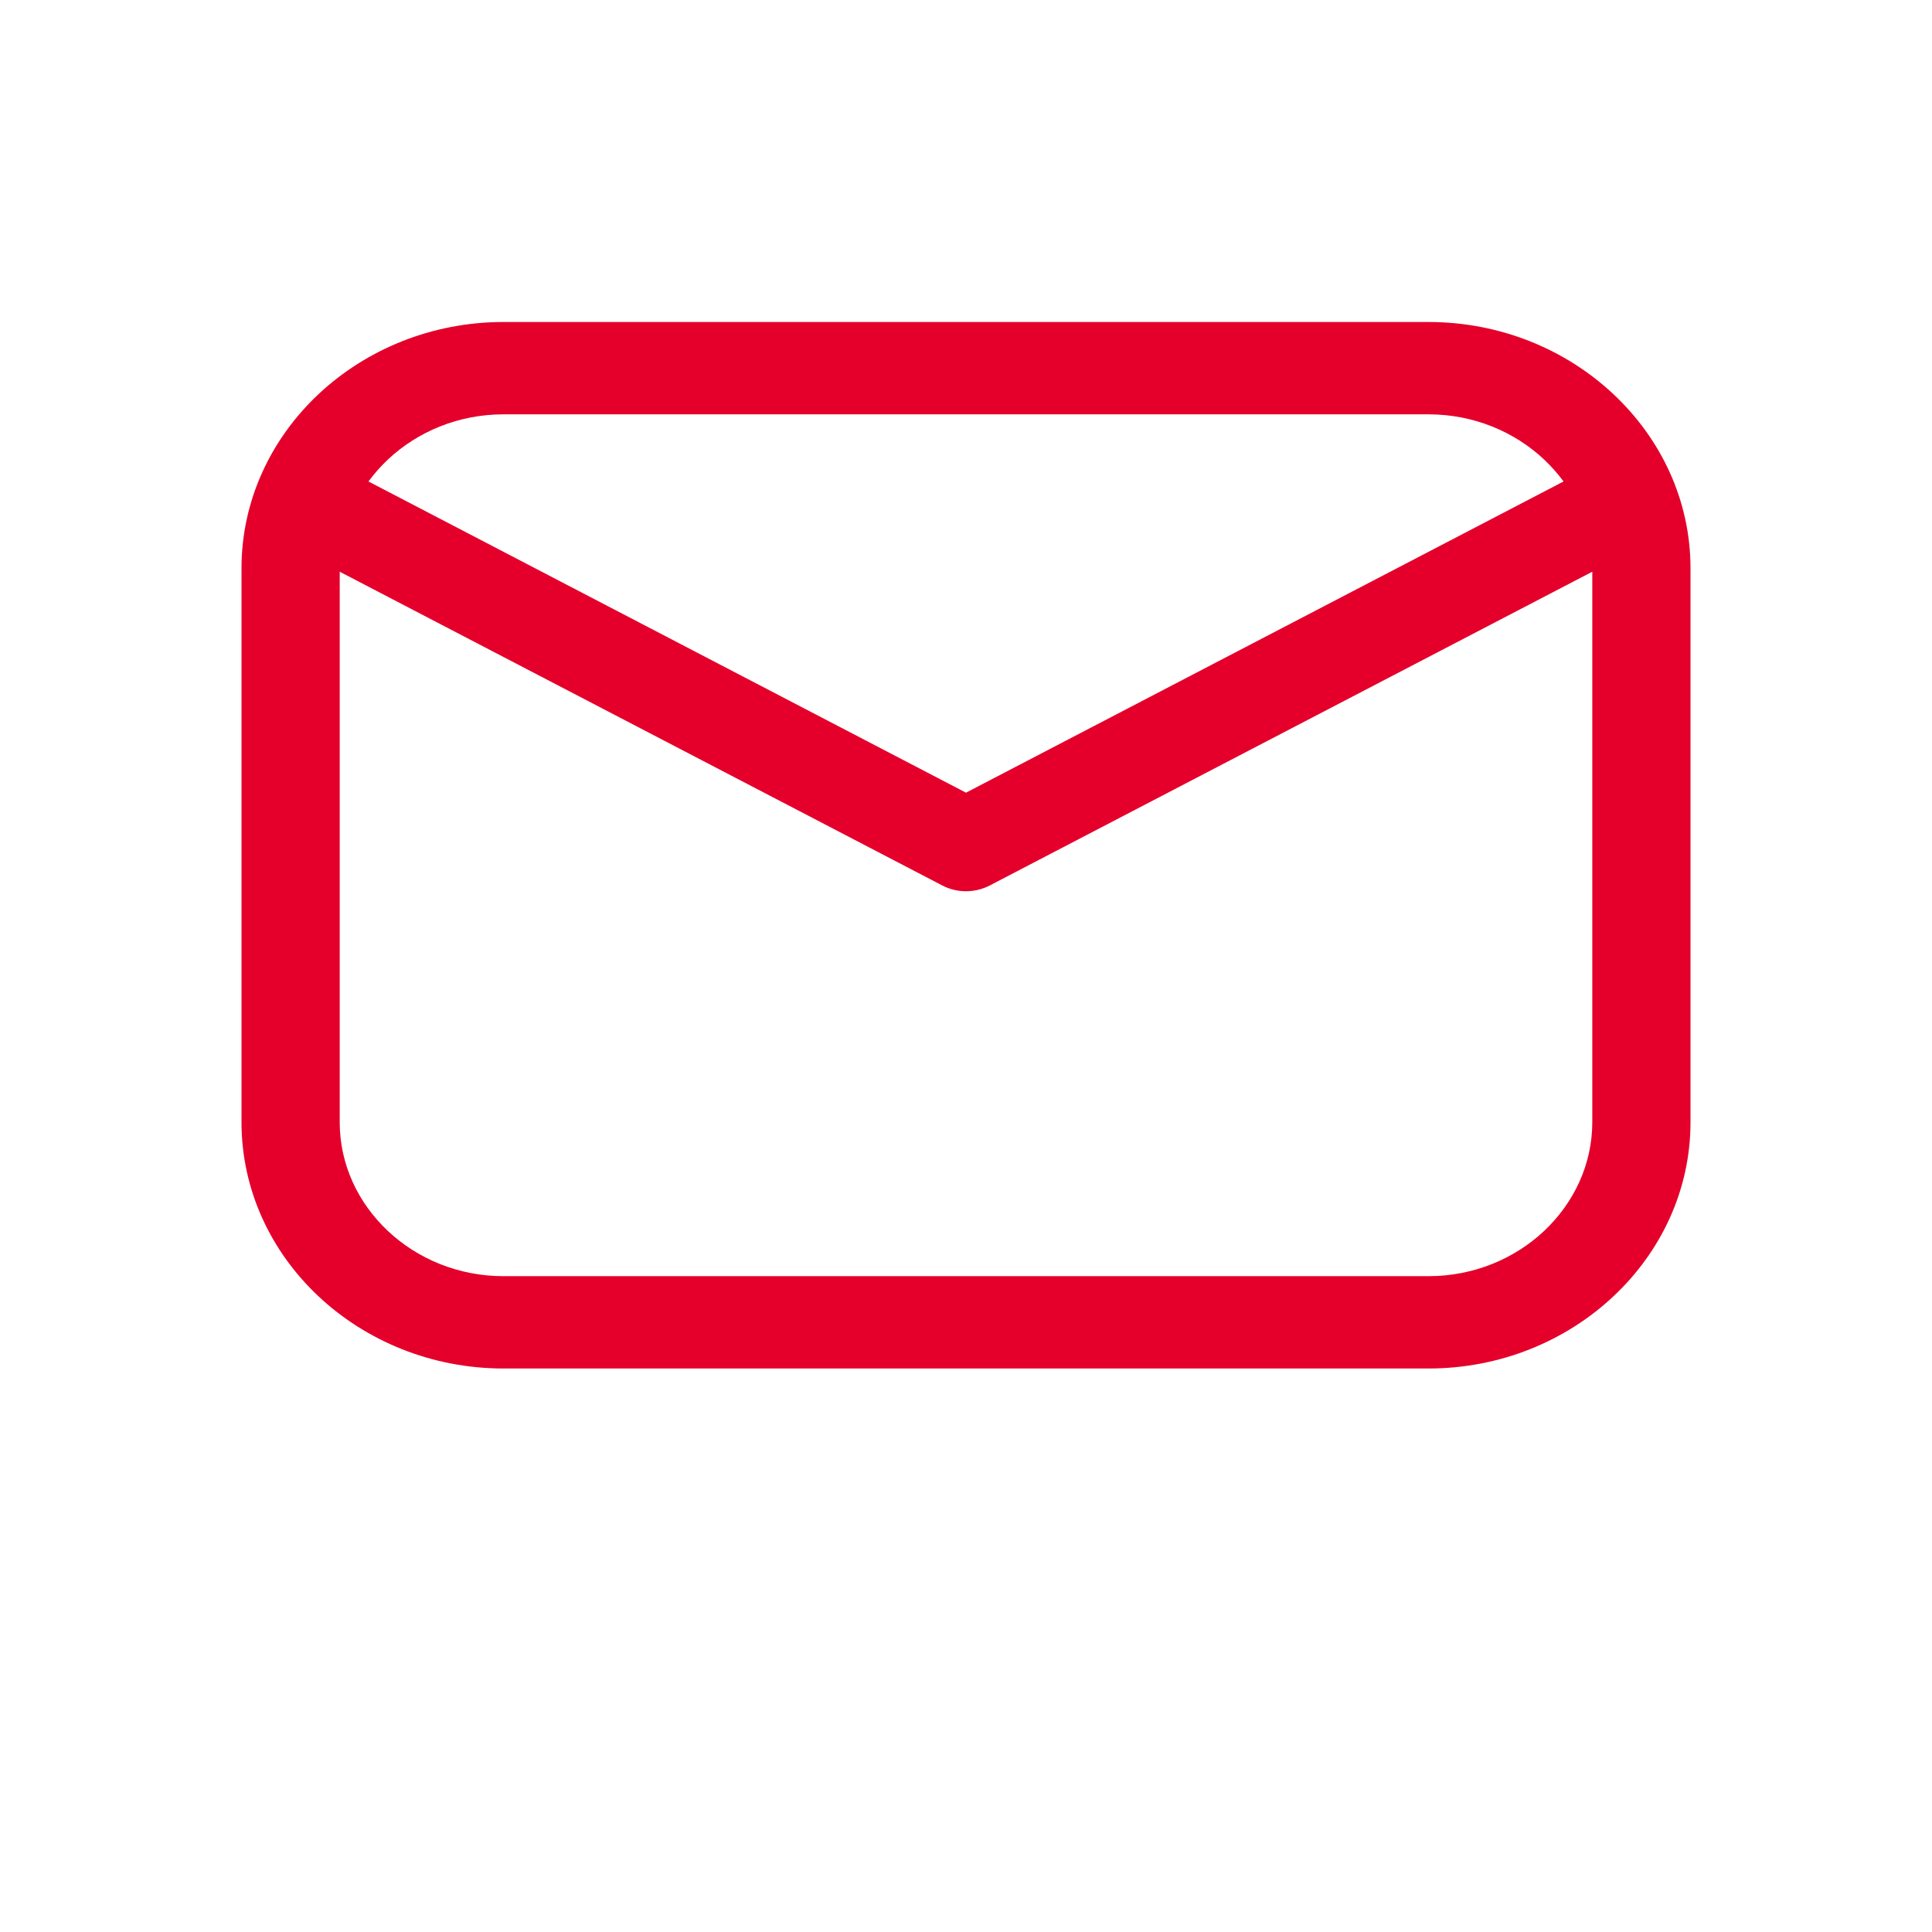 <svg width="24" height="24" viewBox="0 0 24 24" fill="none" xmlns="http://www.w3.org/2000/svg">
<path d="M6.254 4H17.746C18.641 4 19.455 4.344 20.044 4.898C20.634 5.452 21 6.217 21 7.059V13.941C21 14.783 20.634 15.548 20.044 16.102C19.455 16.656 18.641 17 17.746 17H6.254C5.359 17 4.545 16.656 3.955 16.102C3.366 15.548 3 14.783 3 13.941V7.059C3 6.217 3.366 5.452 3.955 4.898C4.545 4.344 5.359 4 6.254 4ZM4.577 5.981L12 9.847L19.423 5.981C19.351 5.884 19.27 5.792 19.182 5.709C18.813 5.362 18.305 5.147 17.746 5.147H6.254C5.695 5.147 5.187 5.362 4.818 5.709C4.729 5.793 4.649 5.884 4.577 5.981H4.577ZM19.78 7.102L12.302 10.996C12.123 11.092 11.897 11.1 11.704 10.999L4.22 7.102V13.941C4.22 14.466 4.449 14.944 4.818 15.291C5.187 15.638 5.695 15.853 6.254 15.853H17.746C18.305 15.853 18.813 15.638 19.182 15.291C19.55 14.944 19.78 14.466 19.78 13.941V7.102Z" fill="#E4002B"/>
</svg>
